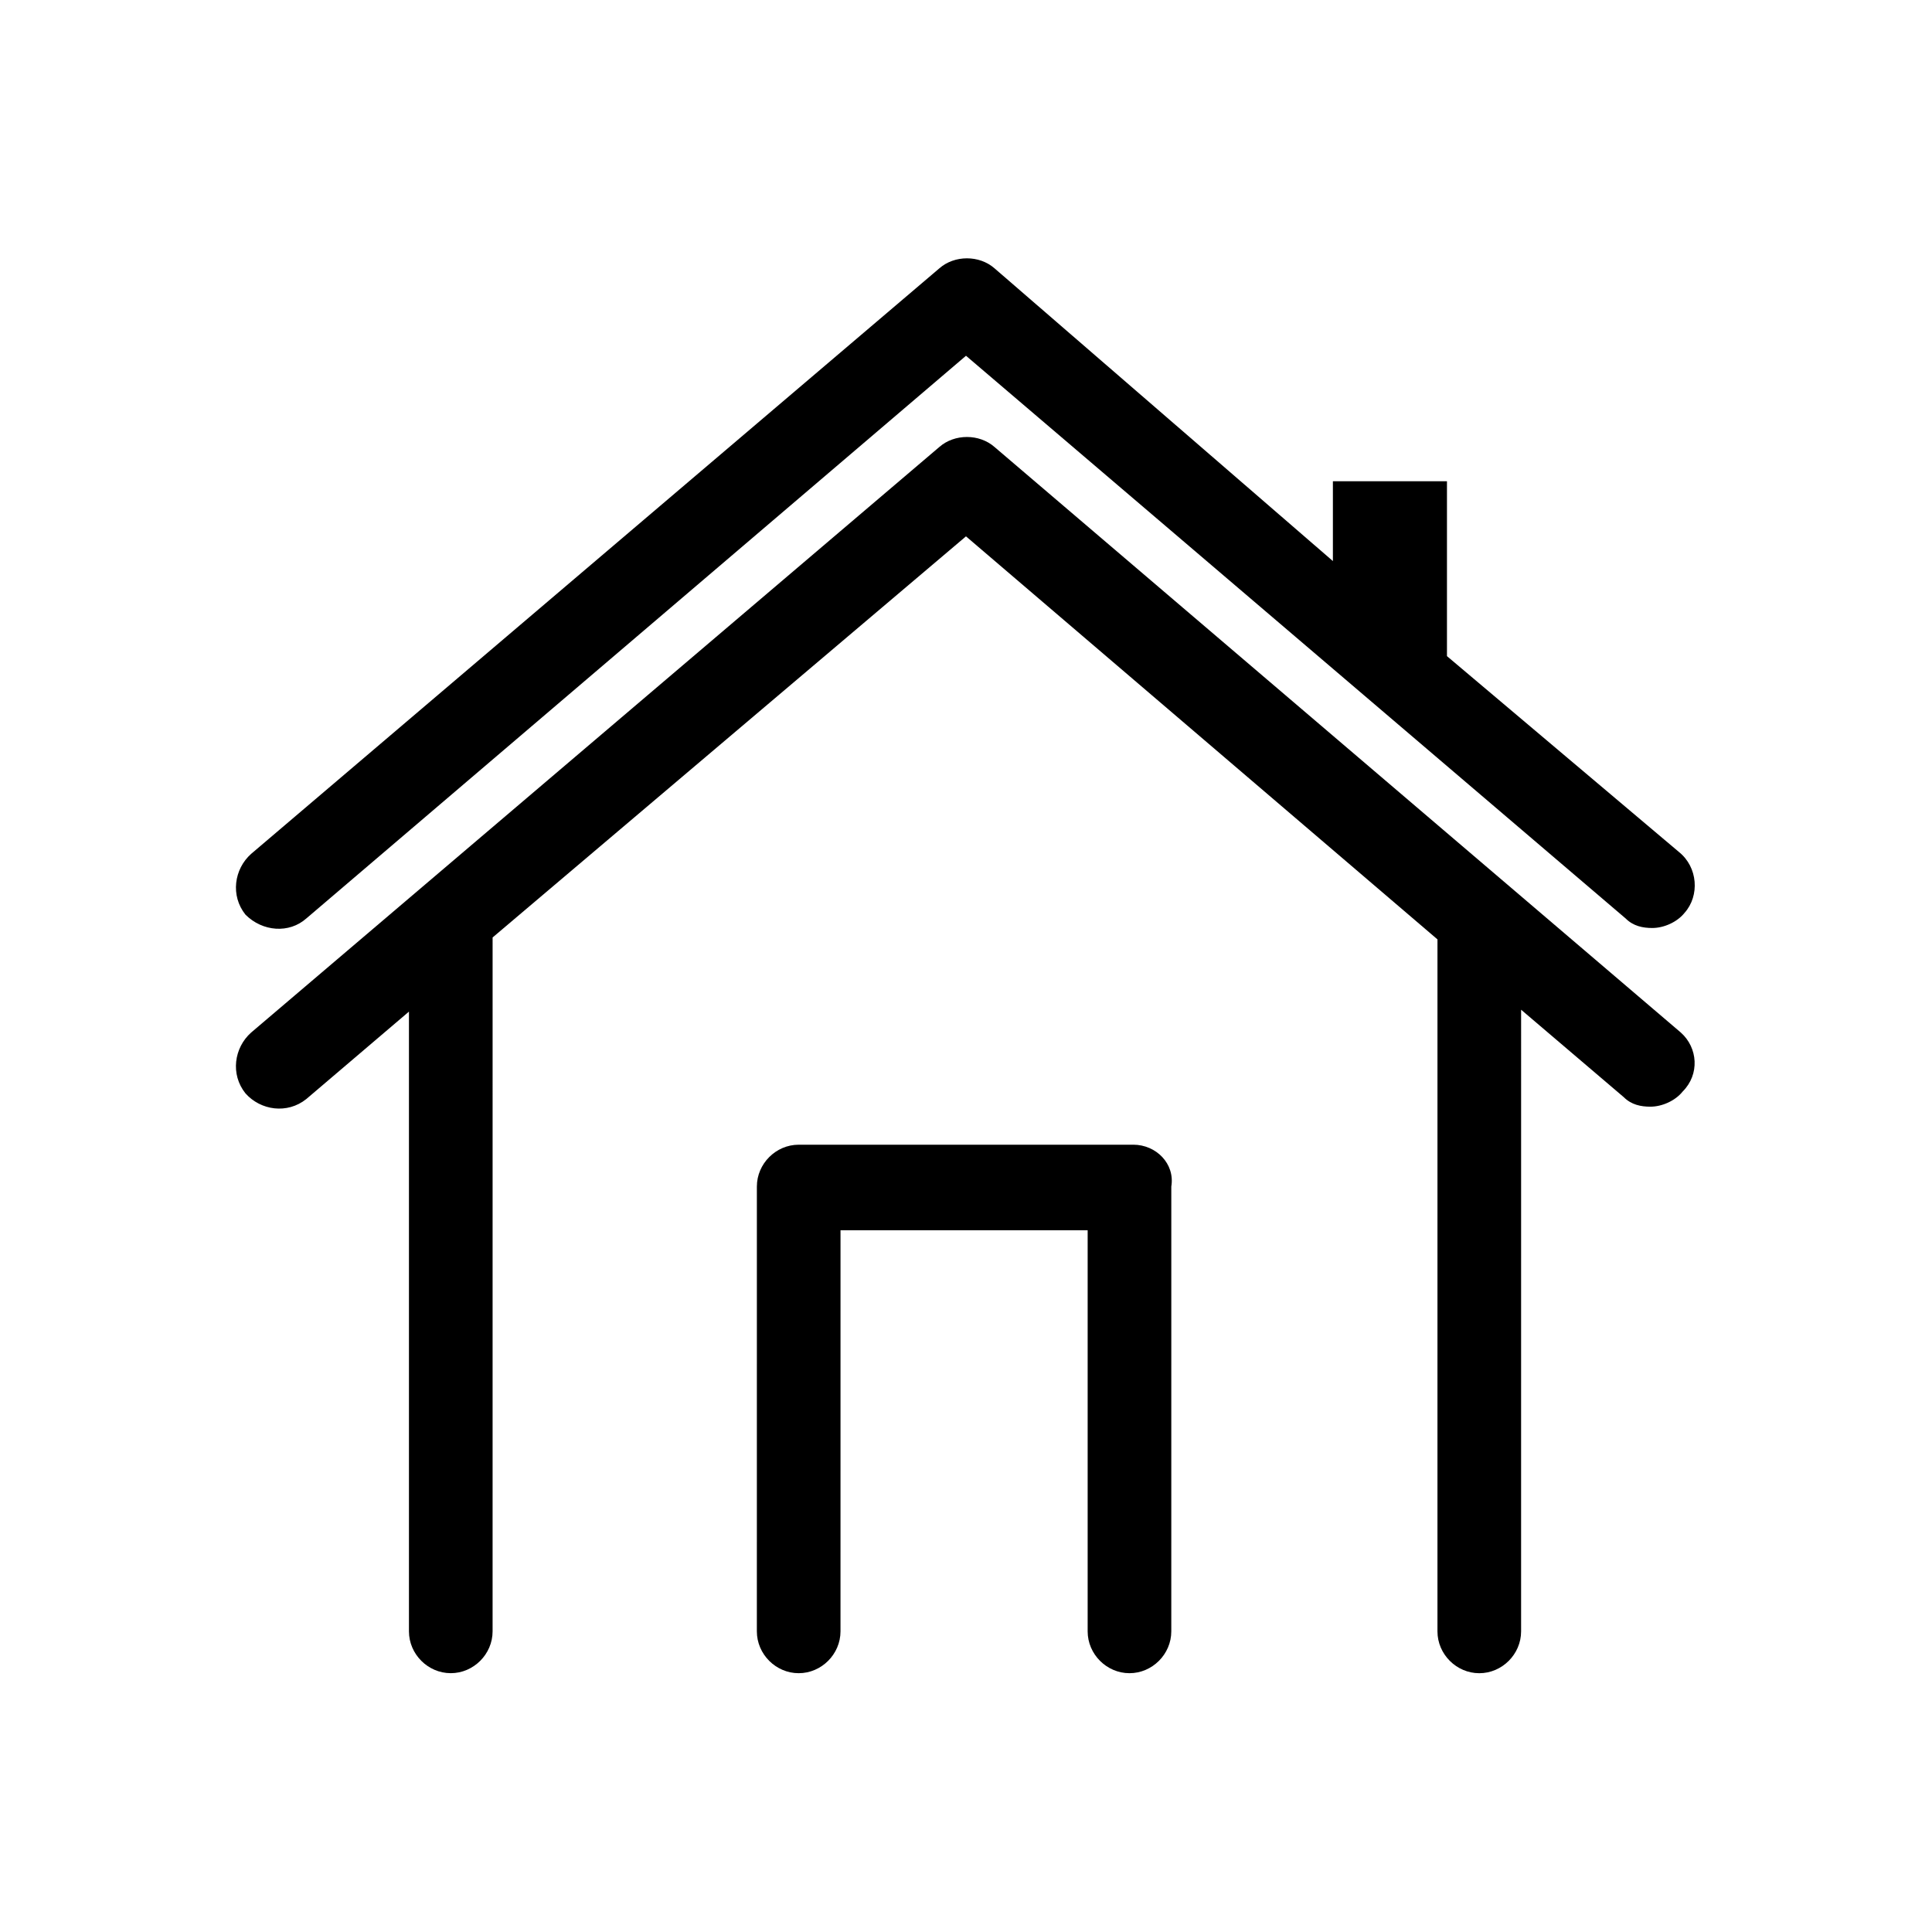 <?xml version="1.0" encoding="UTF-8"?>
<!-- Uploaded to: ICON Repo, www.svgrepo.com, Generator: ICON Repo Mixer Tools -->
<svg fill="#000000" width="800px" height="800px" version="1.1" viewBox="144 144 512 512" xmlns="http://www.w3.org/2000/svg">
 <g>
  <path d="m225.18 387.4 174.82-149.12 174.82 149.13c2.016 2.016 4.535 2.519 7.055 2.519 3.023 0 6.551-1.512 8.566-4.031 4.031-4.535 3.527-12.09-1.512-16.121l-61.469-51.895v-46.352h-30.23v21.16l-89.676-77.586c-4.031-3.527-10.578-3.527-14.609 0l-182.38 155.17c-4.535 4.031-5.543 11.082-1.512 16.121 4.535 4.535 11.586 5.039 16.121 1.008z"/>
  <path d="m589.43 417.63-181.88-155.18c-4.031-3.527-10.578-3.527-14.609 0l-182.38 155.18c-4.535 4.031-5.543 11.082-1.512 16.121 4.031 4.535 11.082 5.543 16.121 1.512l27.207-23.176v164.24c0 6.047 5.039 11.082 11.082 11.082 6.047 0 11.082-5.039 11.082-11.082l0.004-182.88v-1.008l125.45-106.3 124.95 106.81v1.008l-0.004 182.38c0 6.047 5.039 11.082 11.082 11.082 6.047 0 11.082-5.039 11.082-11.082l0.004-164.75 27.207 23.176c2.016 2.016 4.535 2.519 7.055 2.519 3.023 0 6.551-1.512 8.566-4.031 4.531-4.535 4.027-11.586-0.508-15.617z"/>
  <path d="m444.33 447.36h-88.668c-6.047 0-11.082 5.039-11.082 11.082l-0.004 117.89c0 6.047 5.039 11.082 11.082 11.082 6.047 0 11.082-5.039 11.082-11.082l0.004-106.3h65.496v106.3c0 6.047 5.039 11.082 11.082 11.082 6.047 0 11.082-5.039 11.082-11.082l0.004-117.89c1.008-6.047-4.031-11.086-10.078-11.086z"/>
 </g>
</svg>